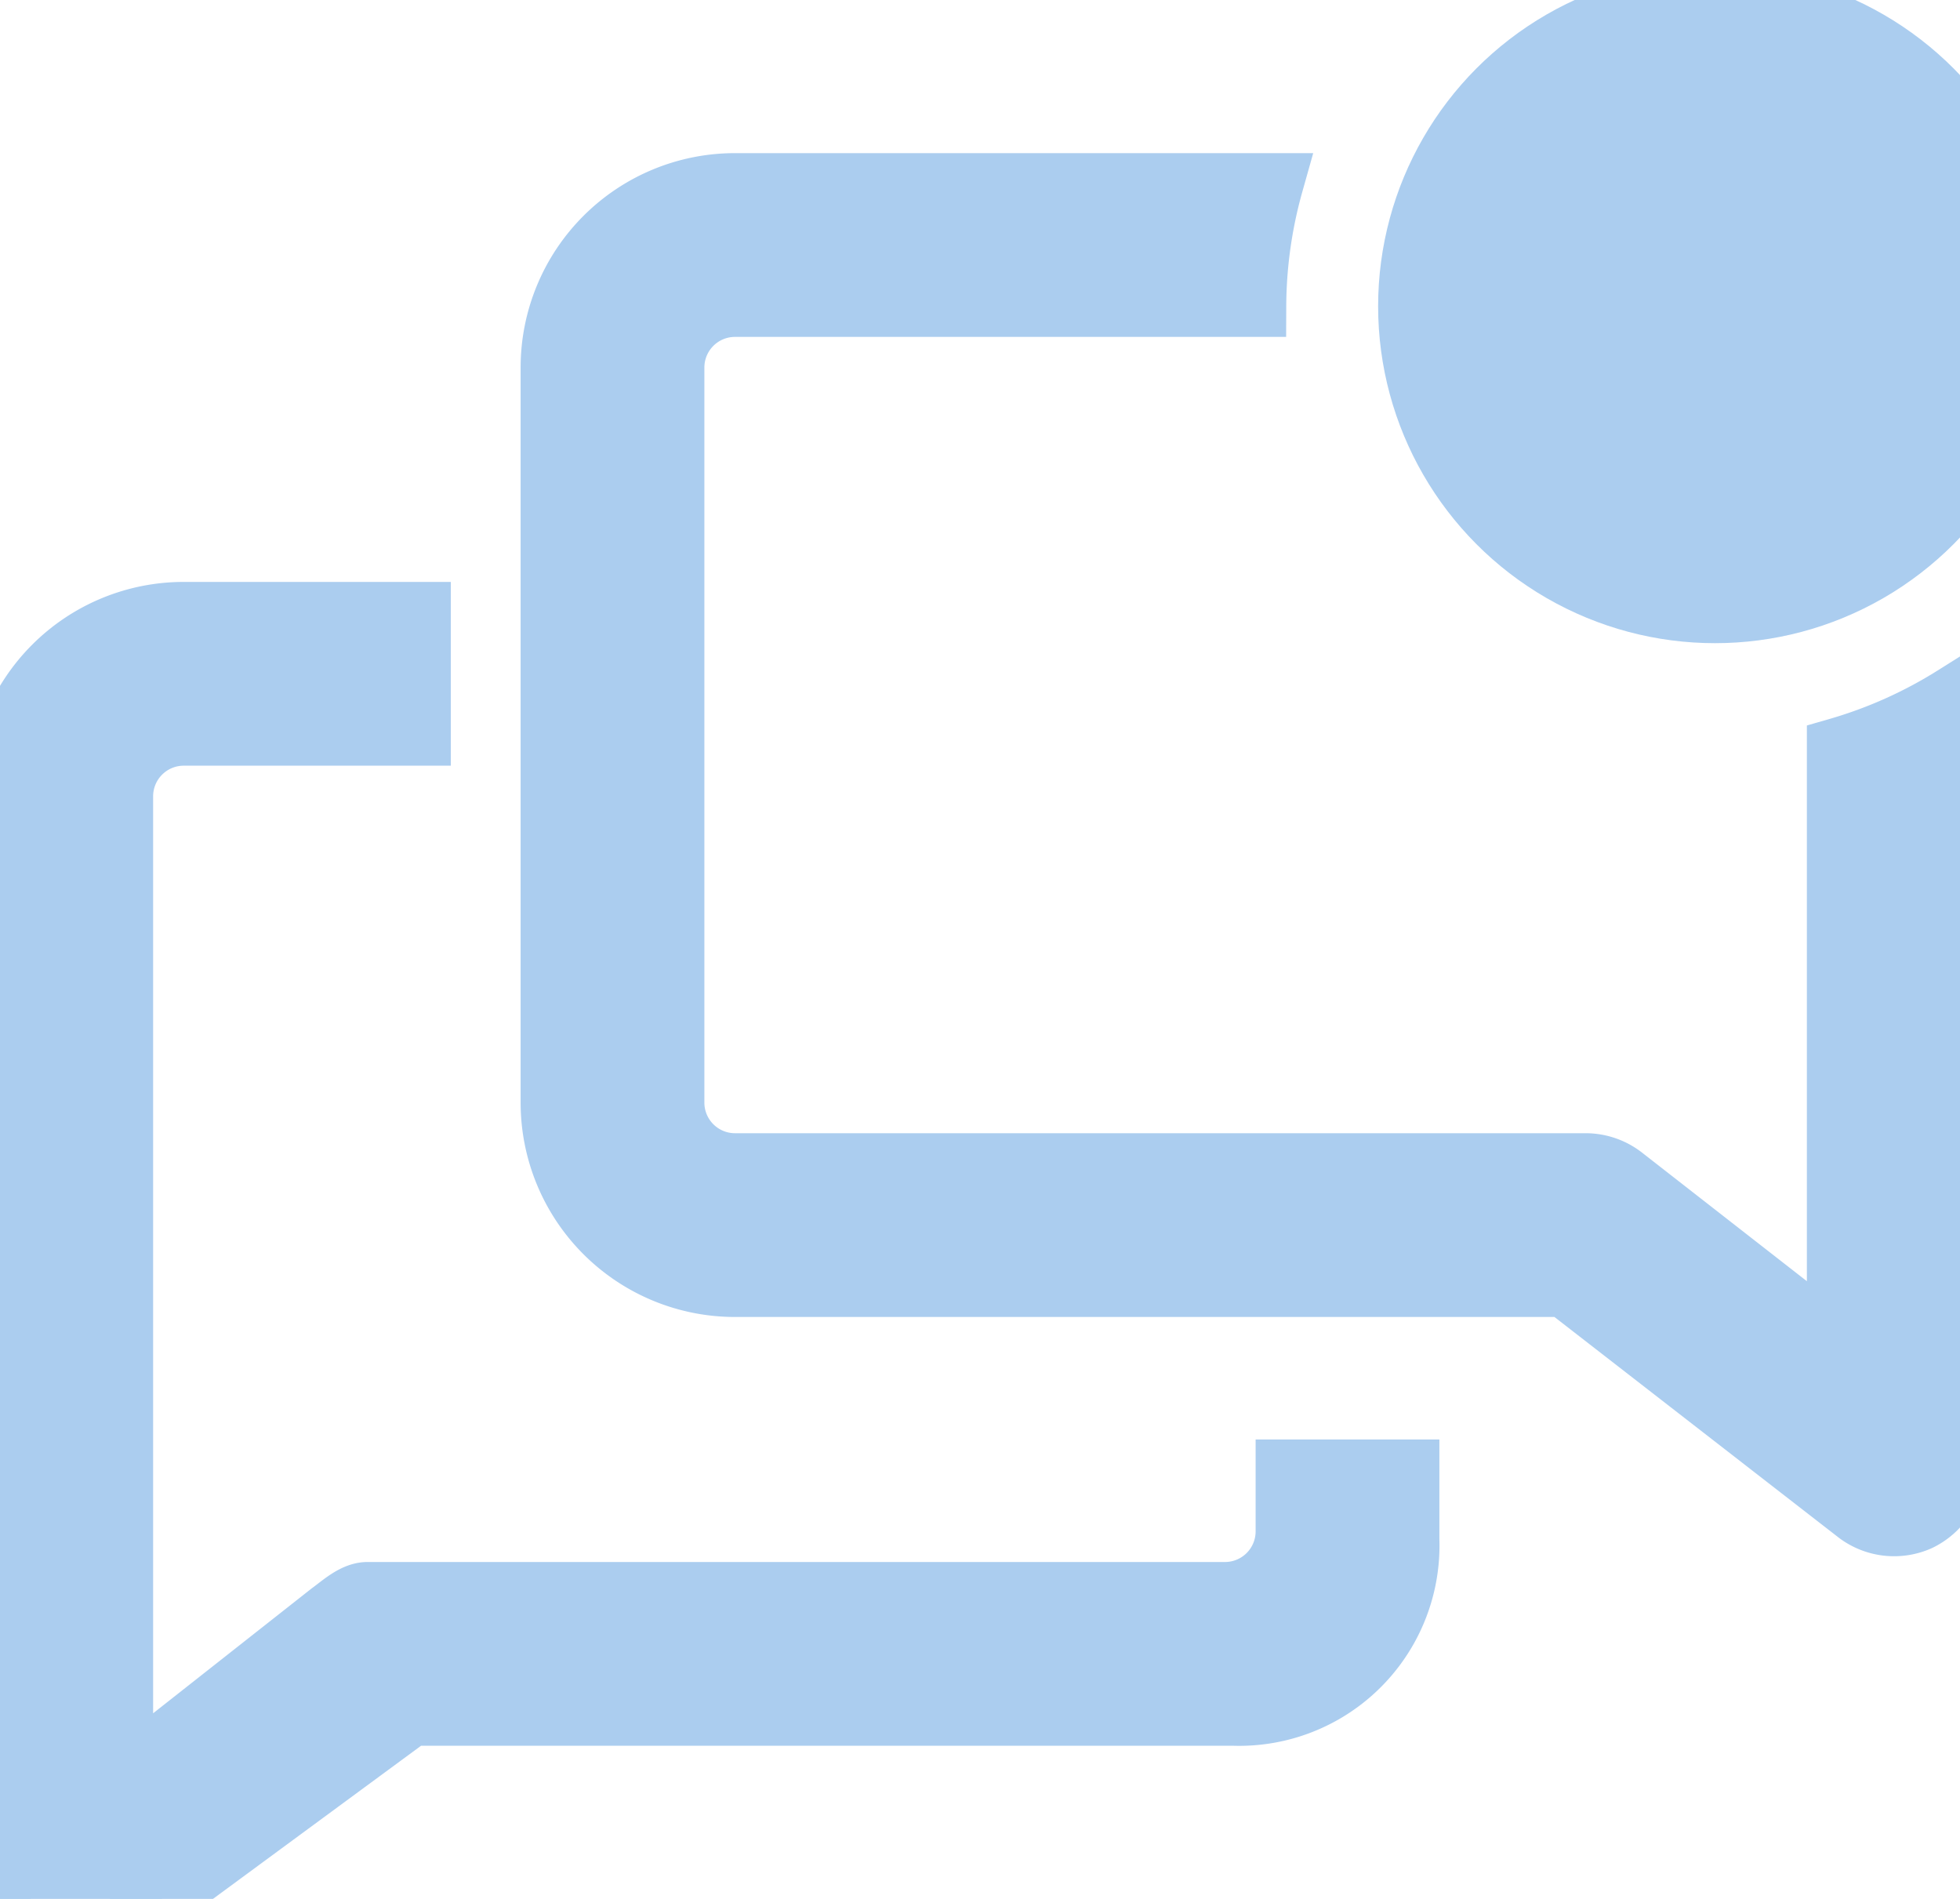 

<svg xmlns="http://www.w3.org/2000/svg" xmlns:xlink="http://www.w3.org/1999/xlink" version="1.1" width="32" height="31" viewBox="0 0 32 31" xml:space="preserve">
<desc>Created with Fabric.js 3.6.3</desc>
<defs>
</defs>
<g transform="matrix(1 0 0 1 16 17)">
<g>
		<g transform="matrix(1 0 0 1 -4.5 3.99)">
<path style="stroke:rgb(171, 205, 239);stroke-width:1;stroke-dasharray:none;stroke-linecap:butt;stroke-dashoffset:0;stroke-linejoin:miter;stroke-miterlimit:4;fill:rgb(171, 205, 239);fill-rule:nonzero;opacity:1" transform=" translate(-13.5, -21.99)" d="M 23 26 a 1 1 0 0 1 -1 1 H 8 c -0.22 0 -0.43 0.2 -0.61 0.33 L 4 30 V 14 a 1 1 0 0 1 1 -1 H 8.86 V 11 H 5 a 3 3 0 0 0 -3 3 V 32 a 1 1 0 0 0 0.56 0.89 a 1 1 0 0 0 1 -0.1 L 8.71 29 H 22.15 A 2.77 2.77 0 0 0 25 26.13 V 25 H 23 Z" stroke-linecap="round"></path>
</g>
		<g transform="matrix(1 0 0 1 4.45 -3.05)">
<path style="stroke:rgb(171, 205, 239);stroke-width:1;stroke-dasharray:none;stroke-linecap:butt;stroke-dashoffset:0;stroke-linejoin:miter;stroke-miterlimit:4;fill:rgb(171, 205, 239);fill-rule:nonzero;opacity:1" transform=" translate(-22.45, -14.95)" d="M 32 13.22 v 9.72 L 28.5 20.21 a 1 1 0 0 0 -0.61 -0.21 H 14 a 1 1 0 0 1 -1 -1 V 7 a 1 1 0 0 1 1 -1 H 22.5 a 7.49 7.49 0 0 1 0.28 -2 H 14 a 3 3 0 0 0 -3 3 V 19 a 3 3 0 0 0 3 3 H 27.55 l 4.78 3.71 a 1 1 0 0 0 1 0.11 a 1 1 0 0 0 0.57 -0.9 V 12.37 A 7.45 7.45 0 0 1 32 13.22 Z" stroke-linecap="round"></path>
</g>
		<g transform="matrix(1 0 0 1 12 -12)">
<circle style="stroke:rgb(171, 205, 239);stroke-width:1;stroke-dasharray:none;stroke-linecap:butt;stroke-dashoffset:0;stroke-linejoin:miter;stroke-miterlimit:4;fill:rgb(171, 205, 239);fill-rule:nonzero;opacity:1" cx="0" cy="0" r="5"></circle>
</g>
		<g transform="matrix(1 0 0 1 0 0)">
<rect style="stroke:rgb(171, 205, 239);stroke-width:1;stroke-dasharray:none;stroke-linecap:butt;stroke-dashoffset:0;stroke-linejoin:miter;stroke-miterlimit:4;fill:rgb(171, 205, 239);fill-opacity:0;fill-rule:nonzero;opacity:1" x="-18" y="-18" rx="0" ry="0" width="36" height="36"></rect>
</g>
</g>
</g>
</svg>